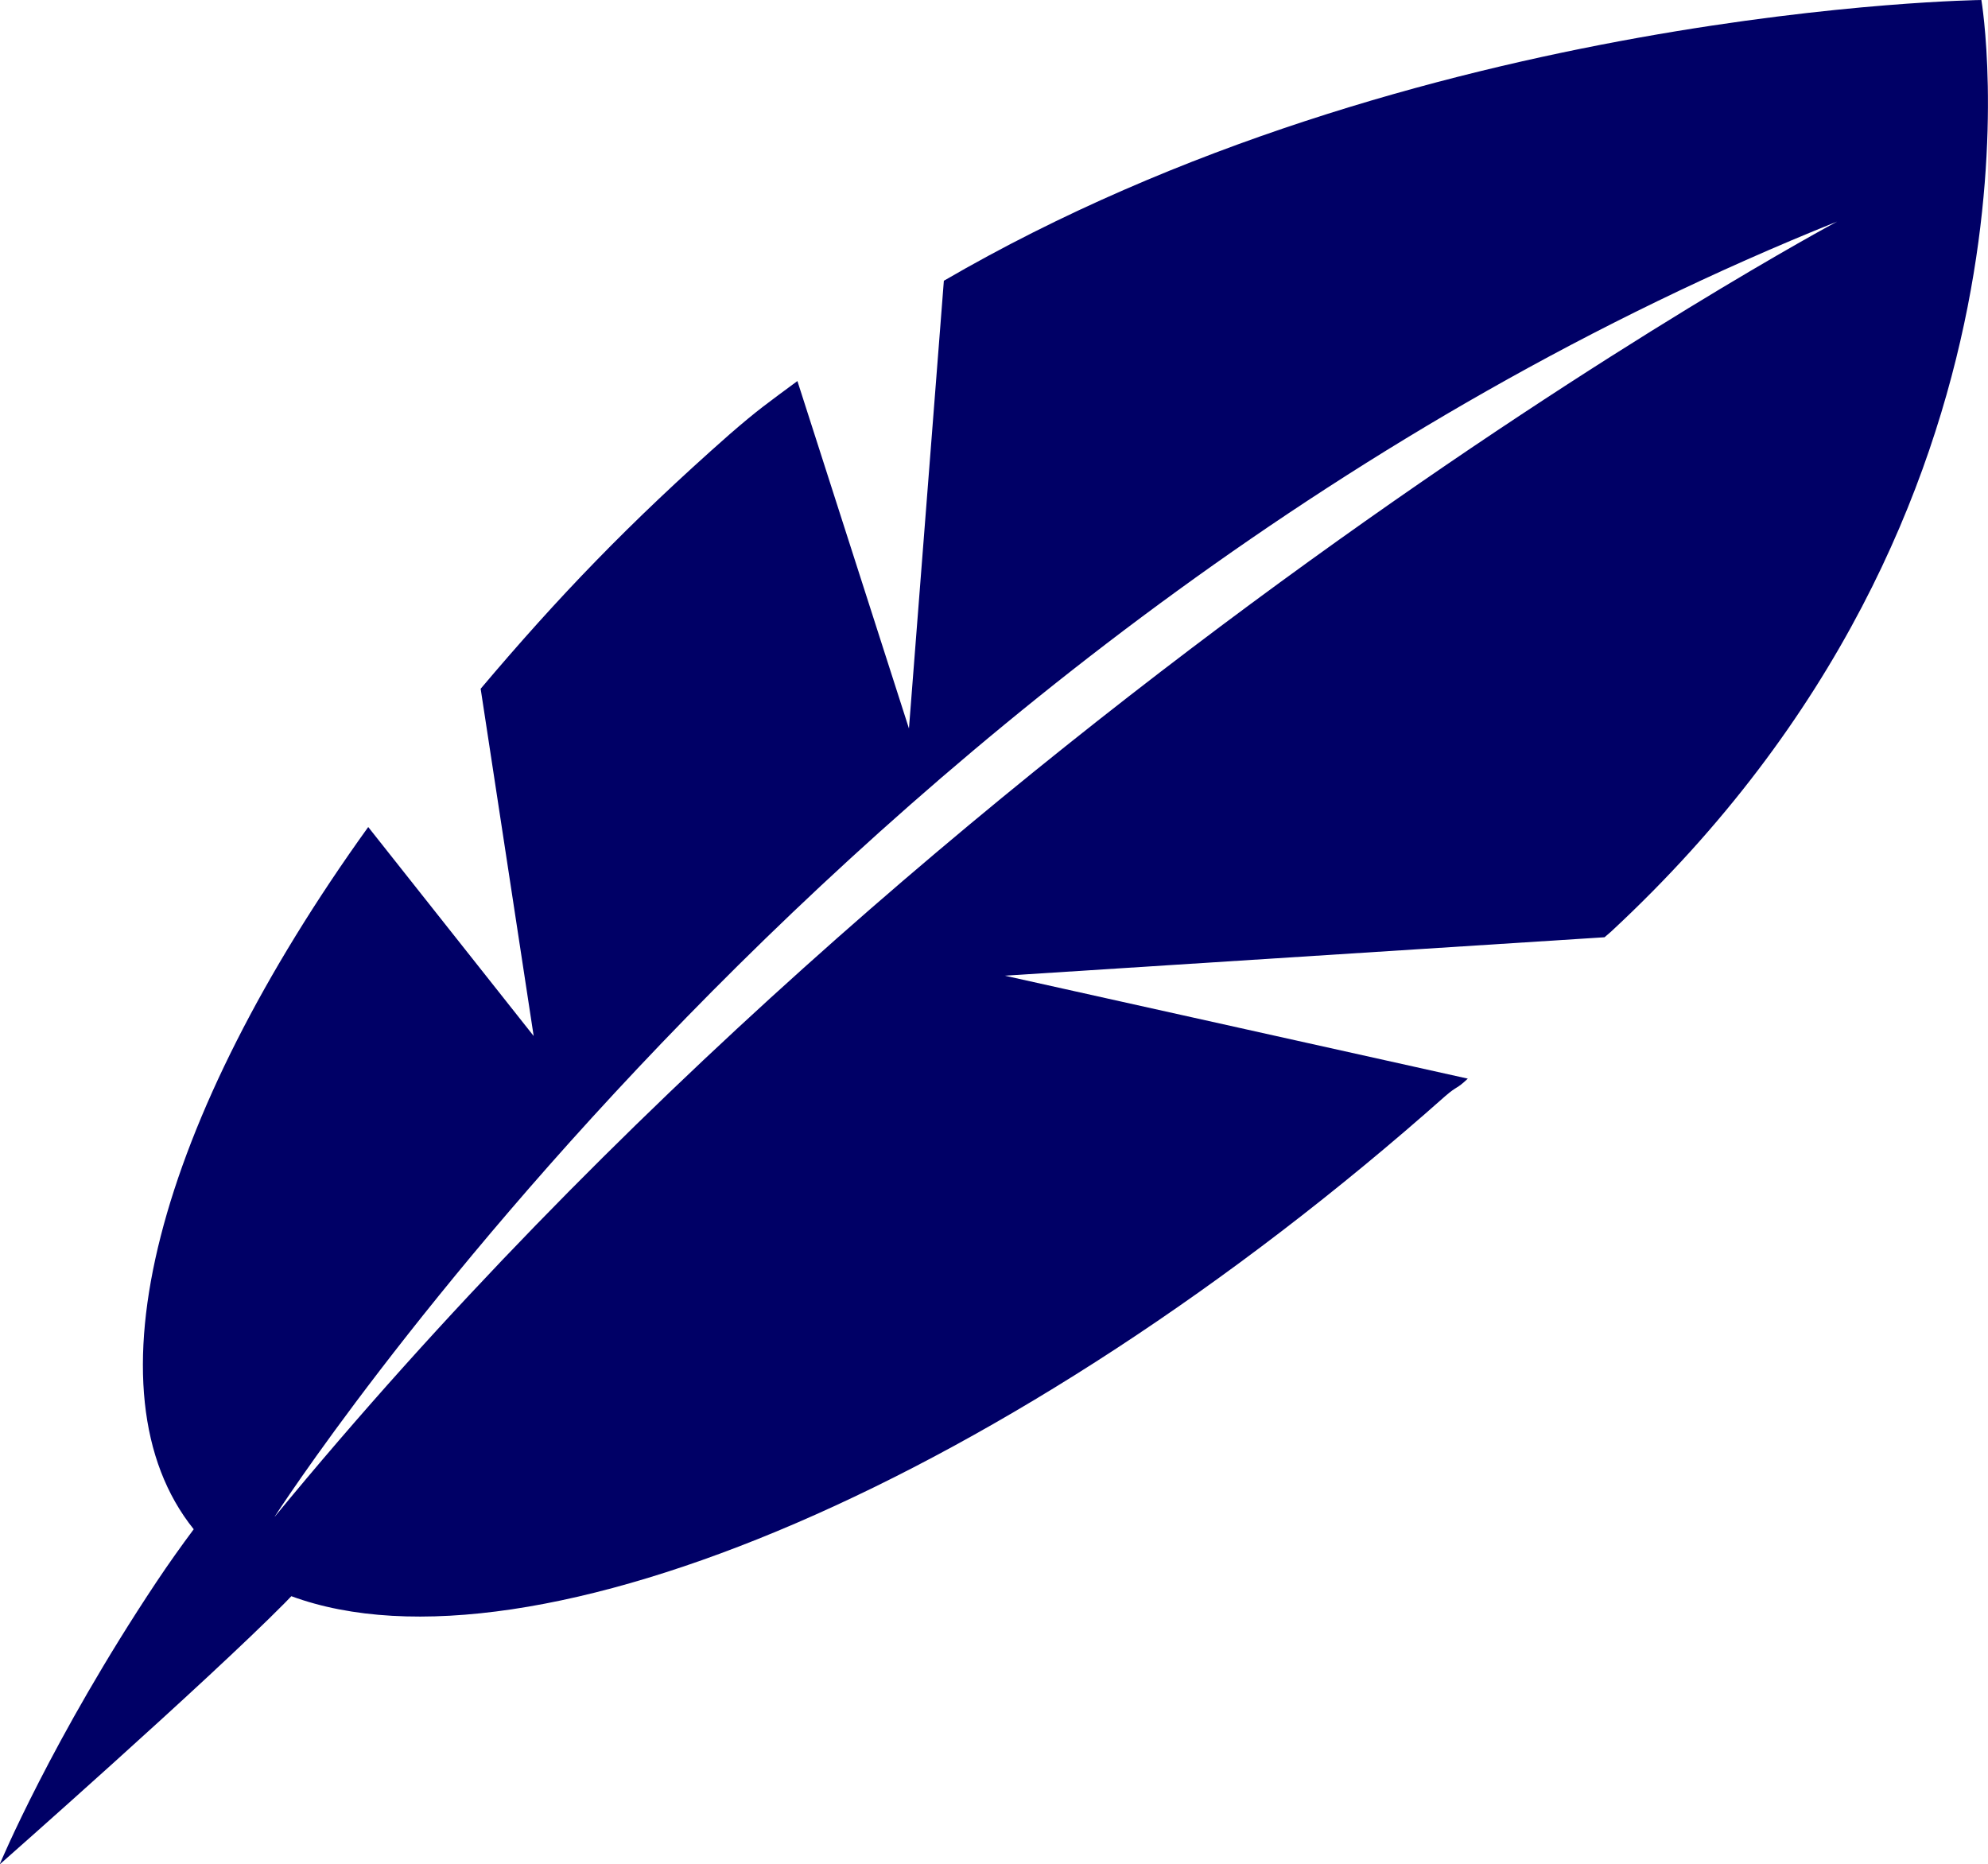 <?xml version="1.0" encoding="UTF-8"?>
<svg xmlns="http://www.w3.org/2000/svg" id="Layer_2" data-name="Layer 2" viewBox="0 0 90 84.39">
  <defs>
    <style>
      .cls-1 {
        fill: #006;
        stroke-width: 0px;
      }
    </style>
  </defs>
  <g id="Layer_1-2" data-name="Layer 1">
    <path class="cls-1" d="M0,84.39s9.34-8.23,12.89-11.82c.1-.1.2-.21.3-.31,10.85,4,32.67-5.27,52.24-22.64.58-.5.48-.28,1.02-.79l-20.96-4.66,27.15-1.74.29-.25C93.63,22.98,89.7,0,89.7,0c0,0-25.64.3-46.97,12.71l-1.58,20.27-5.05-15.73c-1.35,1-1.79,1.3-3.08,2.42-4.55,4.01-7.77,7.38-11.26,11.51l2.4,15.72-7.49-9.46c-9.52,13.24-12.9,25.57-7.9,31.79-.56.75-1.13,1.55-1.69,2.39-4.72,7.09-7.09,12.77-7.09,12.77ZM12.44,68.65S38.59,27.92,83.17,10.03c0,0-40.18,21.47-70.73,58.63Z"></path>
  </g>
</svg>
